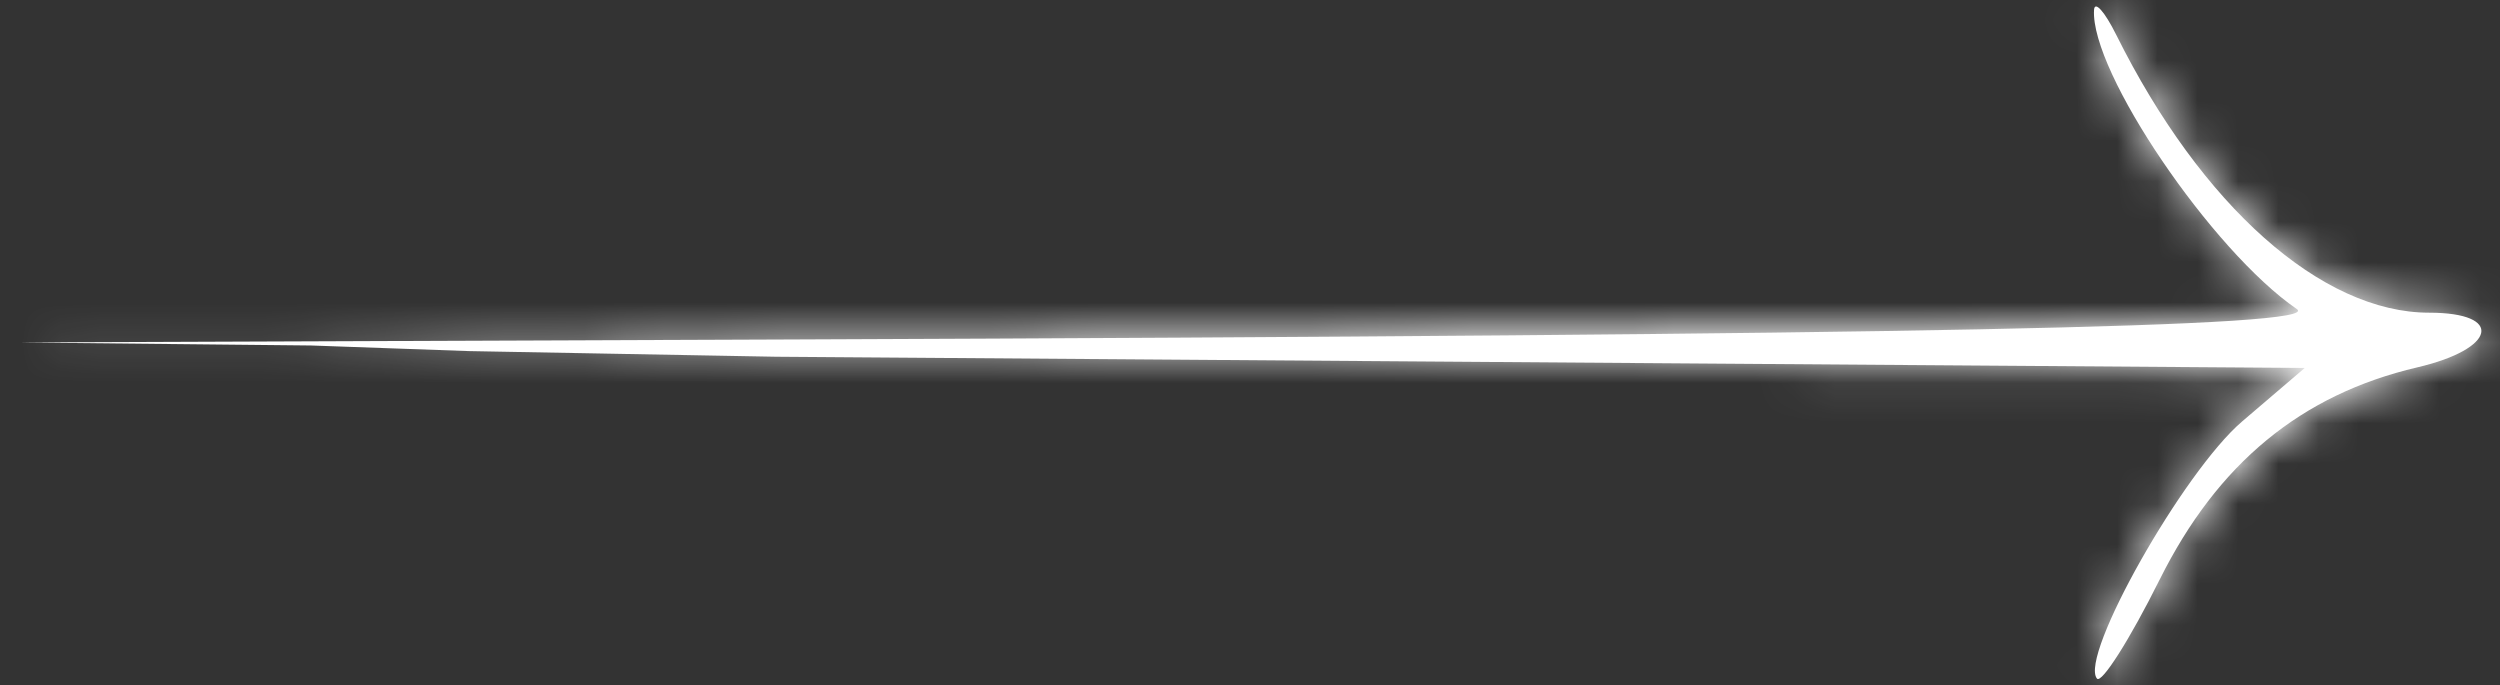 <?xml version="1.0" encoding="UTF-8"?> <svg xmlns="http://www.w3.org/2000/svg" width="62" height="17" viewBox="0 0 62 17" fill="none"><rect x="0" y="0" width="62" height="17" fill="#333333" stroke="none"/> <mask id="path-1-inside-1_809_1592" fill="white"> <path fill-rule="evenodd" clip-rule="evenodd" d="M56.963 7.666C54.853 6.219 51.842 1.778 51.932 0.248C51.946 0.007 52.194 0.283 52.482 0.862C54.594 5.108 57.576 7.755 60.246 7.755C62.109 7.755 61.913 8.651 59.951 9.11C57.073 9.783 54.997 11.492 53.562 14.37C52.818 15.862 52.116 16.968 52.004 16.828C51.56 16.274 54.145 11.698 55.607 10.45L57.158 9.125L19.246 8.847L11.626 8.707L7.716 8.568L0.461 8.493L19.588 8.419C47.733 8.309 57.61 8.11 56.963 7.666Z"></path> </mask> <path fill-rule="evenodd" clip-rule="evenodd" d="M56.963 7.666C54.853 6.219 51.842 1.778 51.932 0.248C51.946 0.007 52.194 0.283 52.482 0.862C54.594 5.108 57.576 7.755 60.246 7.755C62.109 7.755 61.913 8.651 59.951 9.11C57.073 9.783 54.997 11.492 53.562 14.37C52.818 15.862 52.116 16.968 52.004 16.828C51.56 16.274 54.145 11.698 55.607 10.45L57.158 9.125L19.246 8.847L11.626 8.707L7.716 8.568L0.461 8.493L19.588 8.419C47.733 8.309 57.61 8.11 56.963 7.666Z" fill="white"></path> <path d="M51.932 0.248L61.915 0.838L61.915 0.83L51.932 0.248ZM56.963 7.666L62.621 -0.579L62.62 -0.579L56.963 7.666ZM52.482 0.862L43.528 5.314L43.529 5.317L52.482 0.862ZM59.951 9.11L57.675 -0.628L57.675 -0.628L59.951 9.11ZM53.562 14.37L44.613 9.906L44.612 9.908L53.562 14.37ZM52.004 16.828L59.803 10.569L59.803 10.569L52.004 16.828ZM55.607 10.45L49.114 2.844L49.112 2.846L55.607 10.45ZM57.158 9.125L63.651 16.73L84.04 -0.678L57.231 -0.875L57.158 9.125ZM19.246 8.847L19.063 18.845L19.118 18.846L19.172 18.846L19.246 8.847ZM11.626 8.707L11.269 18.701L11.356 18.704L11.443 18.706L11.626 8.707ZM7.716 8.568L8.073 -1.426L7.946 -1.43L7.819 -1.432L7.716 8.568ZM0.461 8.493L0.422 -1.507L0.358 18.493L0.461 8.493ZM19.588 8.419L19.549 -1.581L19.549 -1.581L19.588 8.419ZM41.95 -0.343C41.768 2.722 42.945 5.265 43.307 6.046C43.896 7.32 44.629 8.543 45.346 9.6C46.607 11.461 48.724 14.141 51.305 15.912L62.62 -0.579C62.857 -0.417 62.96 -0.316 62.93 -0.344C62.911 -0.362 62.837 -0.433 62.717 -0.567C62.469 -0.843 62.173 -1.22 61.899 -1.624C61.767 -1.819 61.659 -1.992 61.577 -2.133C61.492 -2.279 61.458 -2.352 61.46 -2.349C61.462 -2.344 61.481 -2.302 61.511 -2.224C61.54 -2.149 61.591 -2.01 61.647 -1.815C61.701 -1.626 61.779 -1.32 61.839 -0.92C61.897 -0.534 61.96 0.076 61.915 0.838L41.95 -0.343ZM61.436 -3.59C61.19 -4.086 60.576 -5.282 59.555 -6.423C59.265 -6.747 58.702 -7.339 57.882 -7.93C57.278 -8.365 55.291 -9.73 52.333 -9.833C48.295 -9.975 45.053 -7.751 43.384 -4.983C42.137 -2.914 41.986 -0.974 41.949 -0.335L61.915 0.83C61.881 1.409 61.742 3.305 60.512 5.345C59.821 6.491 58.692 7.829 56.957 8.829C55.177 9.855 53.298 10.213 51.634 10.154C48.706 10.052 46.754 8.703 46.191 8.297C45.411 7.735 44.894 7.185 44.654 6.917C44.151 6.355 43.857 5.886 43.767 5.74C43.639 5.534 43.562 5.384 43.528 5.314L61.436 -3.59ZM60.246 -2.245C61.247 -2.245 61.974 -1.997 62.361 -1.82C62.738 -1.648 62.869 -1.511 62.794 -1.578C62.727 -1.637 62.541 -1.819 62.282 -2.174C62.026 -2.524 61.732 -2.994 61.435 -3.593L43.529 5.317C45.018 8.308 47.007 11.152 49.516 13.379C51.928 15.52 55.608 17.755 60.246 17.755V-2.245ZM62.228 18.847C63.295 18.598 64.636 18.179 65.974 17.429C66.641 17.055 67.57 16.454 68.487 15.532C69.344 14.671 70.741 12.973 71.304 10.389C71.954 7.403 71.226 4.401 69.516 2.099C68.041 0.114 66.232 -0.848 65.198 -1.291C63.163 -2.162 61.248 -2.245 60.246 -2.245V17.755C60.176 17.755 58.935 17.784 57.326 17.095C56.504 16.743 54.846 15.89 53.462 14.027C51.841 11.846 51.142 8.977 51.762 6.132C52.294 3.688 53.601 2.138 54.309 1.427C55.077 0.655 55.798 0.205 56.2 -0.02C57.008 -0.473 57.589 -0.608 57.675 -0.628L62.228 18.847ZM62.51 18.834C62.616 18.621 62.685 18.528 62.695 18.515C62.702 18.506 62.663 18.558 62.571 18.633C62.478 18.71 62.375 18.774 62.284 18.818C62.197 18.86 62.167 18.861 62.228 18.847L57.675 -0.628C51.62 0.788 47.244 4.633 44.613 9.906L62.51 18.834ZM44.204 23.086C46.371 25.787 49.611 27.02 52.689 26.818C55.095 26.659 56.773 25.68 57.392 25.291C58.721 24.456 59.549 23.489 59.738 23.272C60.335 22.585 60.777 21.904 60.992 21.565C61.514 20.741 62.043 19.771 62.511 18.832L44.612 9.908C44.485 10.164 44.367 10.387 44.269 10.564C44.22 10.652 44.18 10.723 44.149 10.776C44.133 10.802 44.121 10.822 44.113 10.836C44.104 10.851 44.1 10.857 44.1 10.857C44.1 10.856 44.108 10.845 44.121 10.825C44.134 10.805 44.158 10.77 44.192 10.722C44.241 10.653 44.396 10.436 44.642 10.153C44.738 10.043 45.486 9.151 46.753 8.356C47.341 7.987 48.991 7.018 51.374 6.861C54.429 6.66 57.651 7.886 59.803 10.569L44.204 23.086ZM49.112 2.846C46.943 4.699 45.214 7.51 44.384 8.981C43.865 9.899 43.285 11.029 42.842 12.179C42.639 12.705 42.308 13.634 42.116 14.751C42.021 15.303 41.892 16.278 41.986 17.471C42.072 18.551 42.422 20.864 44.204 23.086L59.803 10.569C61.53 12.722 61.848 14.934 61.924 15.886C62.008 16.951 61.89 17.769 61.827 18.14C61.697 18.896 61.506 19.367 61.505 19.368C61.468 19.465 61.543 19.269 61.797 18.818C62.027 18.411 62.28 18.017 62.483 17.733C62.791 17.305 62.667 17.57 62.102 18.053L49.112 2.846ZM50.665 1.52L49.114 2.844L62.1 18.055L63.651 16.73L50.665 1.52ZM19.172 18.846L57.085 19.125L57.231 -0.875L19.319 -1.153L19.172 18.846ZM11.443 18.706L19.063 18.845L19.429 -1.152L11.809 -1.291L11.443 18.706ZM7.36 18.561L11.269 18.701L11.982 -1.286L8.073 -1.426L7.36 18.561ZM0.358 18.493L7.614 18.567L7.819 -1.432L0.564 -1.506L0.358 18.493ZM19.549 -1.581L0.422 -1.507L0.5 18.493L19.627 18.419L19.549 -1.581ZM51.304 15.912C50.835 15.589 46.762 12.825 47.002 7.276C47.237 1.823 51.416 -0.593 51.864 -0.858C52.932 -1.49 53.856 -1.757 54.108 -1.829C54.485 -1.937 54.774 -1.993 54.898 -2.015C55.258 -2.081 55.327 -2.064 54.706 -2.023C53.673 -1.956 51.813 -1.889 48.871 -1.83C43.056 -1.713 33.626 -1.636 19.549 -1.581L19.627 18.419C33.695 18.364 43.276 18.287 49.273 18.166C52.238 18.106 54.485 18.033 56.002 17.935C56.656 17.892 57.609 17.821 58.496 17.658C58.509 17.656 60.278 17.403 62.054 16.351C62.545 16.061 66.747 13.618 66.983 8.138C67.224 2.563 63.131 -0.229 62.621 -0.579L51.304 15.912Z" fill="white" mask="url(#path-1-inside-1_809_1592)"></path> </svg> 